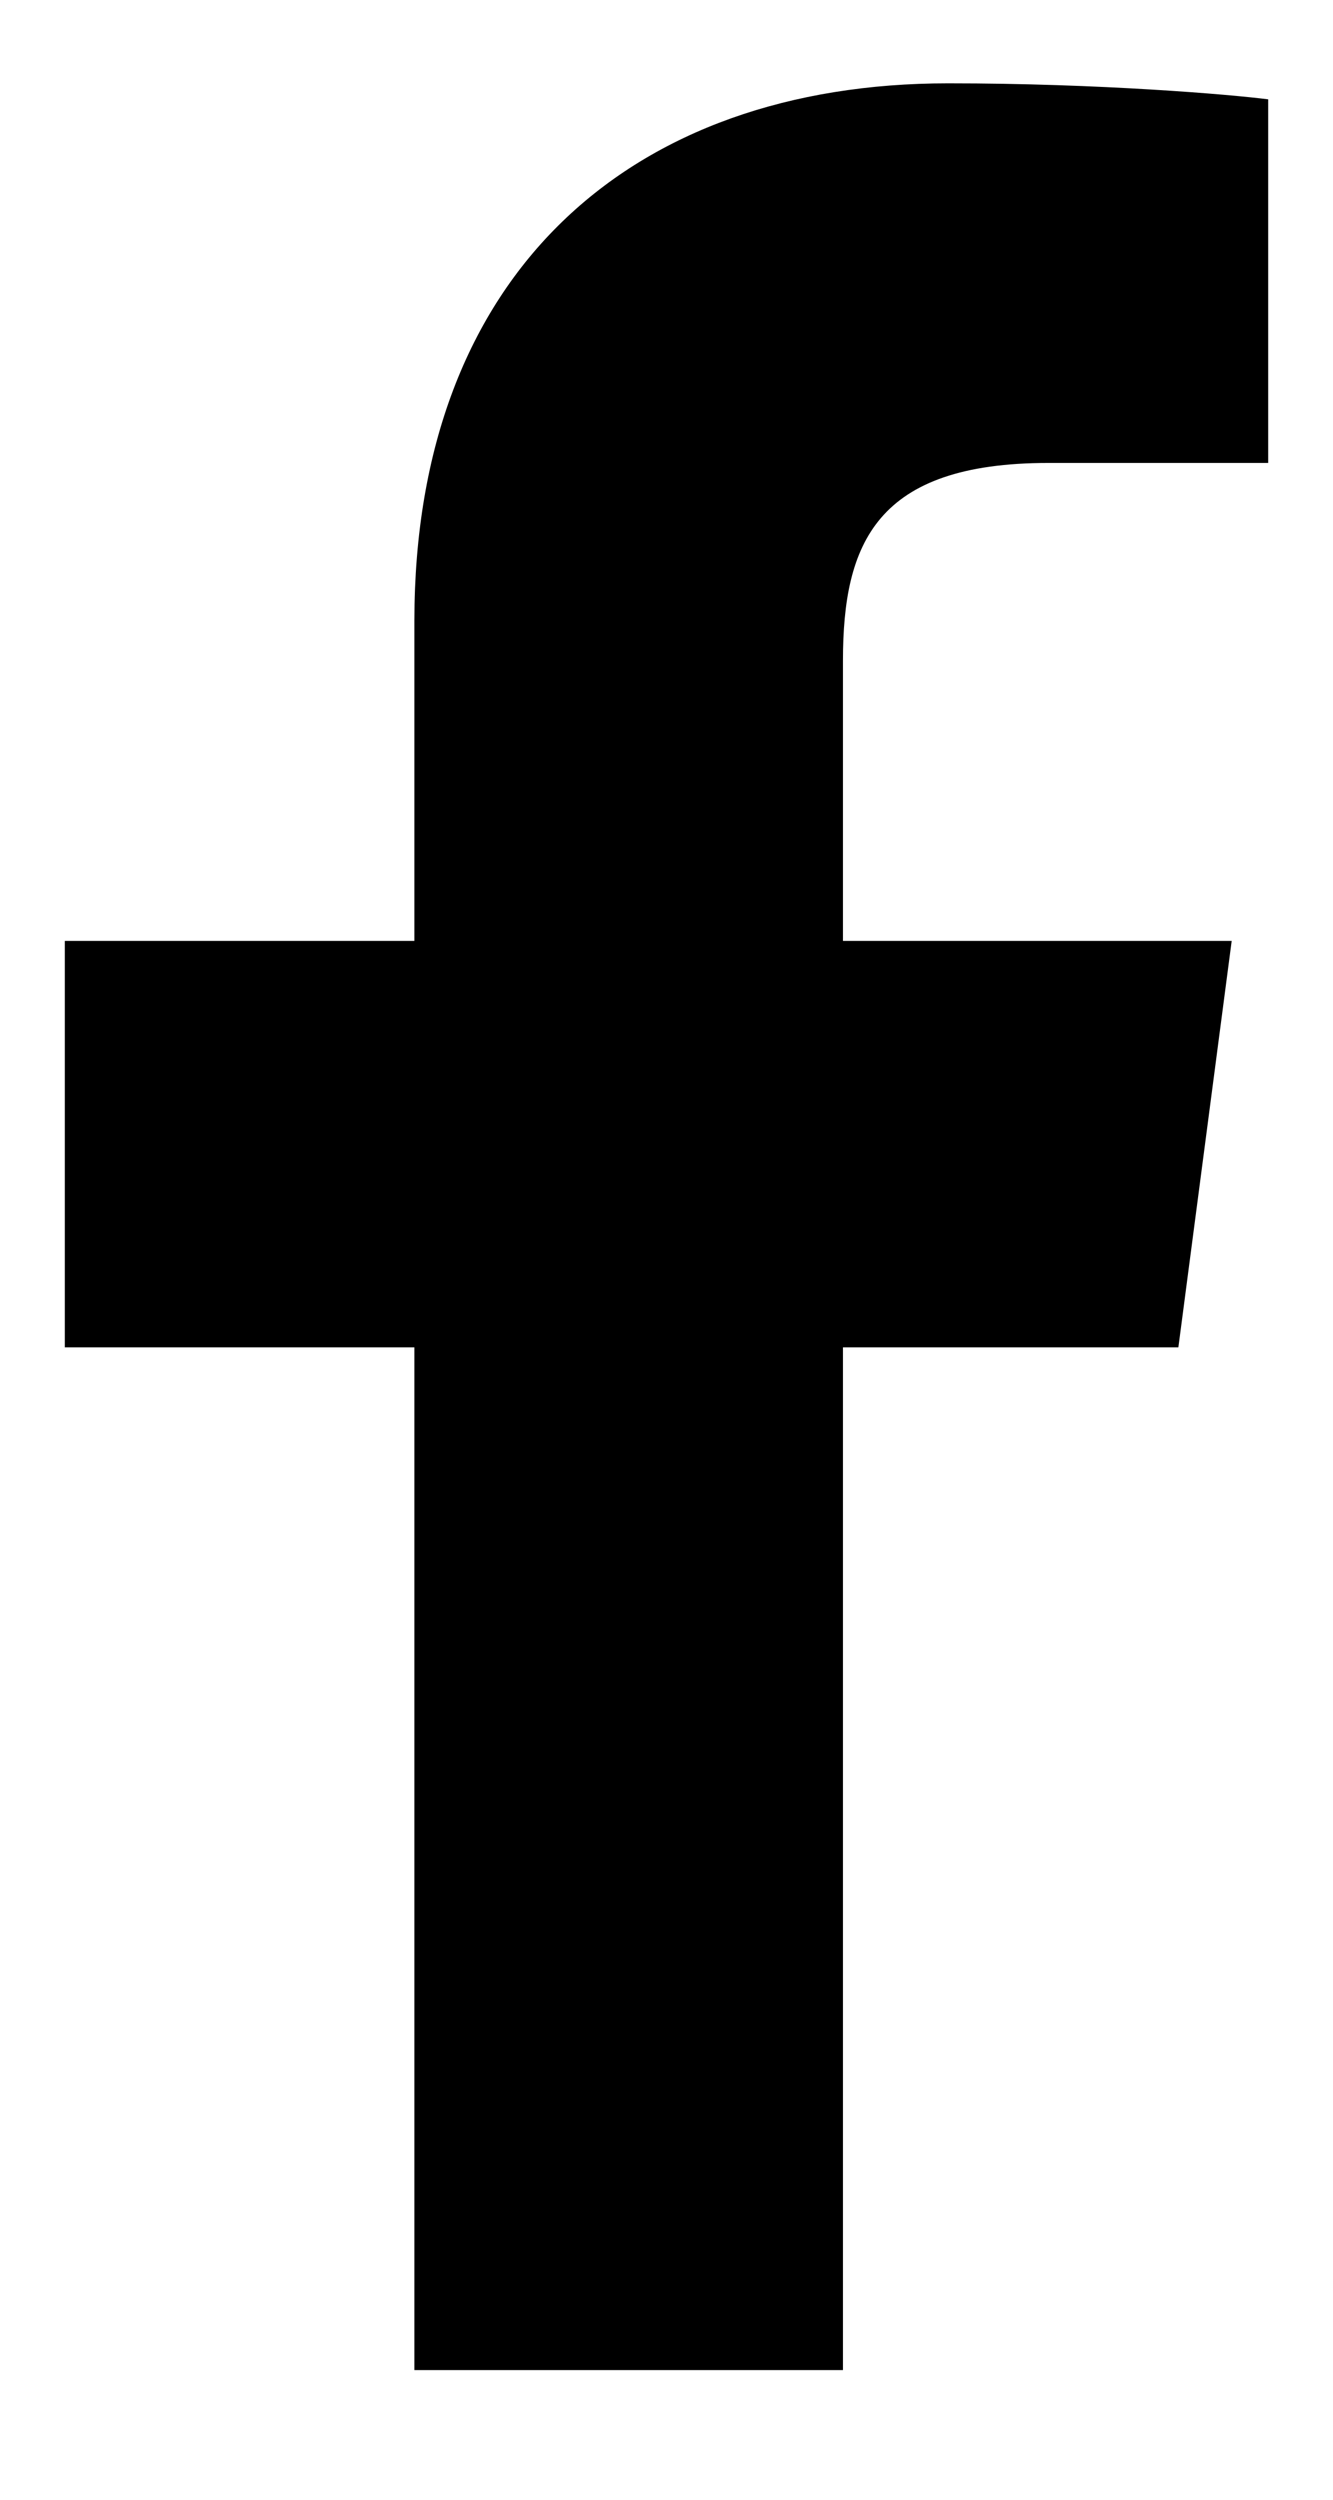 <svg width="8" height="15" viewBox="0 0 8 15" fill="none" xmlns="http://www.w3.org/2000/svg">
<path d="M2.487 14.222V8.085H0.389V5.646H2.487V3.724C2.487 1.636 3.789 0.5 5.69 0.5C6.601 0.5 7.384 0.567 7.611 0.596V2.778H6.292C5.258 2.778 5.059 3.261 5.059 3.965V5.646H7.392L7.072 8.085H5.059V14.222" fill="black"/>
</svg>